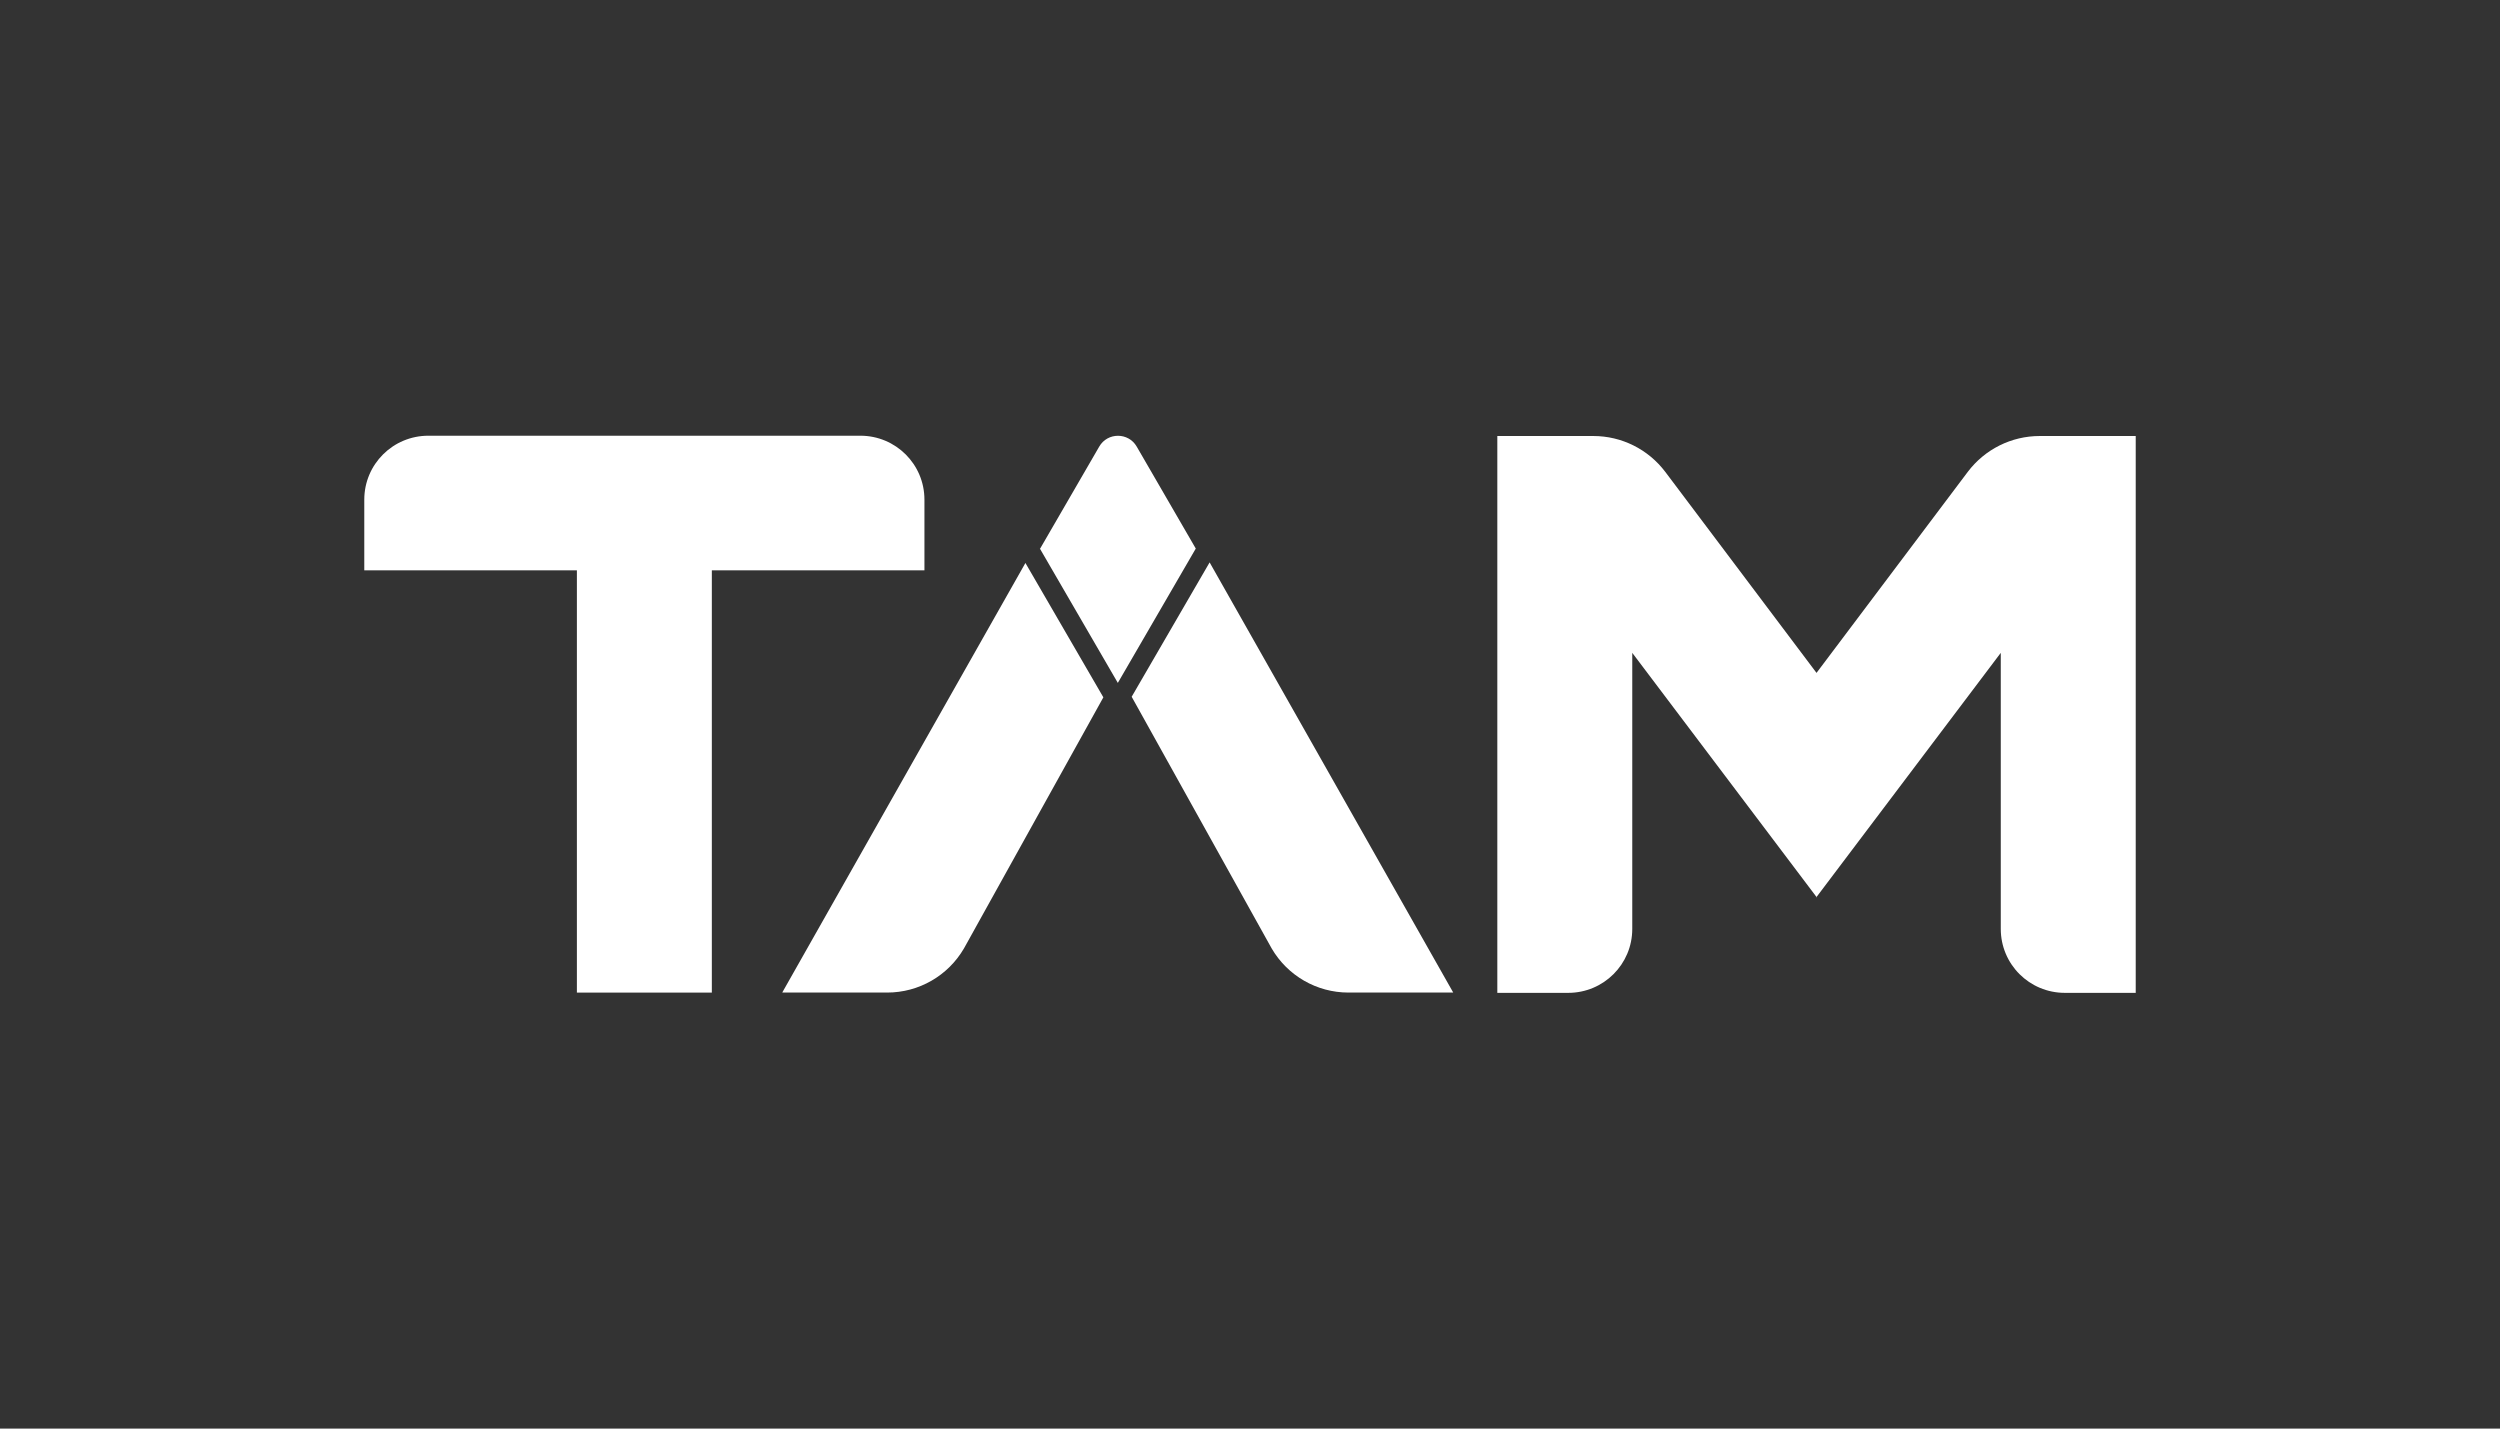 <svg width="350" height="200" viewBox="0 0 350 200" fill="none" xmlns="http://www.w3.org/2000/svg">
<rect x="0" y="0" width="350" height="200" fill="#333333" stroke="none"/>
<path d="M254.354 125.636L228.517 91.399V130.049C228.517 134.999 224.507 139 219.546 139H209.625V61.041H223.06C227.029 61.041 230.749 62.897 233.147 66.073L254.313 94.204L275.479 66.073C277.876 62.897 281.597 61.041 285.566 61.041H299.001V139H289.079C284.119 139 280.109 134.999 280.109 130.049V91.399L254.272 125.636H254.354Z" fill="white"/>
<path d="M51 69.951V79.851H80.764V138.96H99.657V79.851H129.421V69.951C129.421 65.001 125.411 61 120.45 61H59.971C55.01 61 51 65.001 51 69.951Z" fill="white"/>
<path d="M145.582 76.798L156.496 95.607L167.409 76.798L159.141 62.526C157.984 60.505 155.049 60.505 153.891 62.526L145.623 76.798H145.582Z" fill="white"/>
<path d="M169.347 78.736L158.434 97.546L178.028 132.772C180.261 136.608 184.353 138.959 188.777 138.959H203.452L169.347 78.736Z" fill="white"/>
<path d="M109.535 138.959H124.211C128.634 138.959 132.727 136.607 134.959 132.771L154.471 97.628L143.558 78.818L109.535 138.917V138.959Z" fill="white"/>
</svg>
